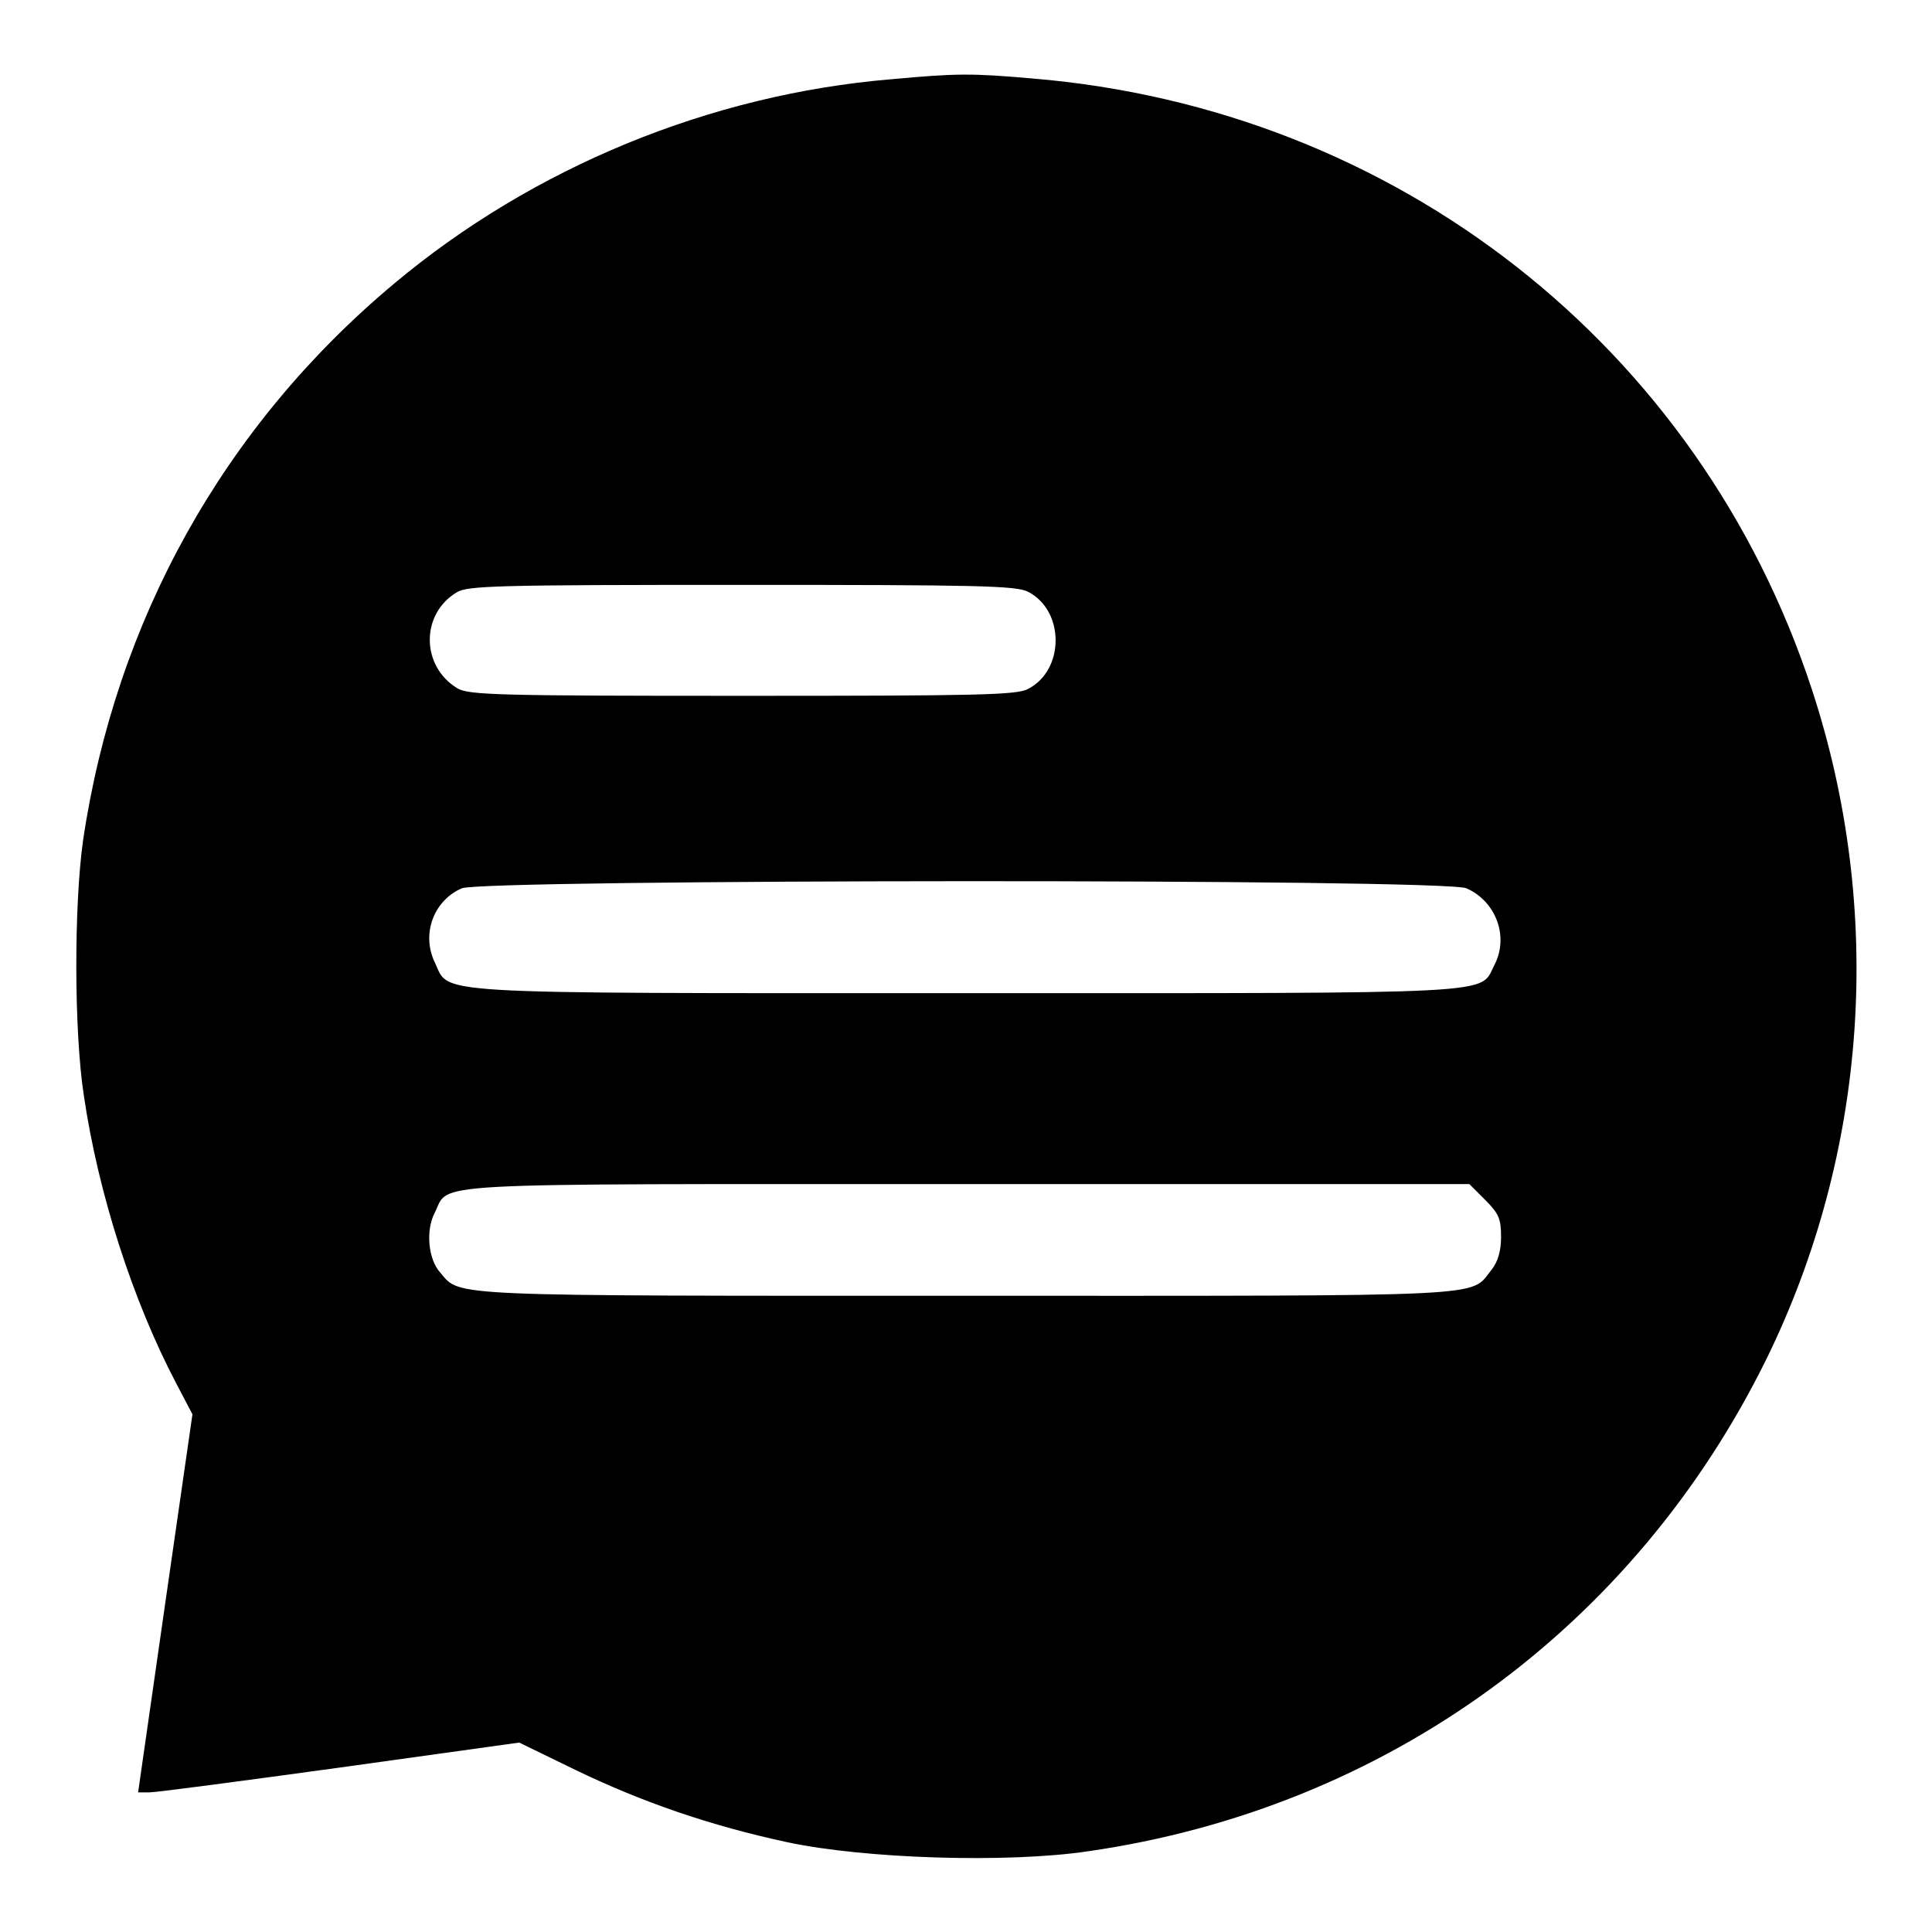 <?xml version="1.0" encoding="utf-8"?>
<!-- Svg Vector Icons : http://www.onlinewebfonts.com/icon -->
<!DOCTYPE svg PUBLIC "-//W3C//DTD SVG 1.1//EN" "http://www.w3.org/Graphics/SVG/1.1/DTD/svg11.dtd">
<svg version="1.1" xmlns="http://www.w3.org/2000/svg" xmlns:xlink="http://www.w3.org/1999/xlink" x="0px" y="0px" viewBox="0 0 256 256" enable-background="new 0 0 256 256" xml:space="preserve">
<g><g><g><path fill="#000000" d="M118.1,10.5c-23.9,2-47.4,11.6-65.9,27.1c-22.6,18.9-36.9,44.7-41.2,73.8c-1.2,8.6-1.2,25.2,0.1,33.7c1.9,13,6.5,27.3,12.3,38.3l2.1,4l-3.6,25l-3.6,25.1h1.5c0.9,0,12.2-1.5,25.3-3.3l23.7-3.3l7.4,3.6c8.9,4.3,17.9,7.4,28.1,9.6c10.3,2.2,29.2,2.8,39.9,1.2c39.5-5.7,72.4-29.7,89.9-65.3c13.4-27.4,15.6-59.3,6-88.6c-14.9-45.5-55.1-77-103.3-81C128.8,9.7,126.8,9.7,118.1,10.5z M136.2,78.4c4.9,2.5,4.9,10.4,0,12.9c-1.5,0.8-6.8,0.9-37.8,0.9c-32.3,0-36.3-0.1-37.8-1c-4.8-2.9-4.9-9.8-0.1-12.7c1.4-0.9,5.4-1,37.8-1C129.3,77.5,134.6,77.6,136.2,78.4z M194.3,117.7c3.9,1.7,5.7,6.4,3.7,10.2c-2,3.9,1.9,3.7-70.2,3.7c-72.6,0-68.1,0.2-70.2-4.1c-1.8-3.8-0.1-8.2,3.6-9.8C64.3,116.5,191.2,116.4,194.3,117.7z M196.8,159c1.8,1.8,2.1,2.5,2.1,4.9c0,1.8-0.4,3.3-1.3,4.4c-2.9,3.6,1,3.4-69.5,3.4c-69,0-67.1,0.1-69.7-3c-1.7-1.8-2-5.7-0.8-8c2.1-4.1-3.1-3.8,70.4-3.8h66.7L196.8,159z"/></g></g></g>
</svg>